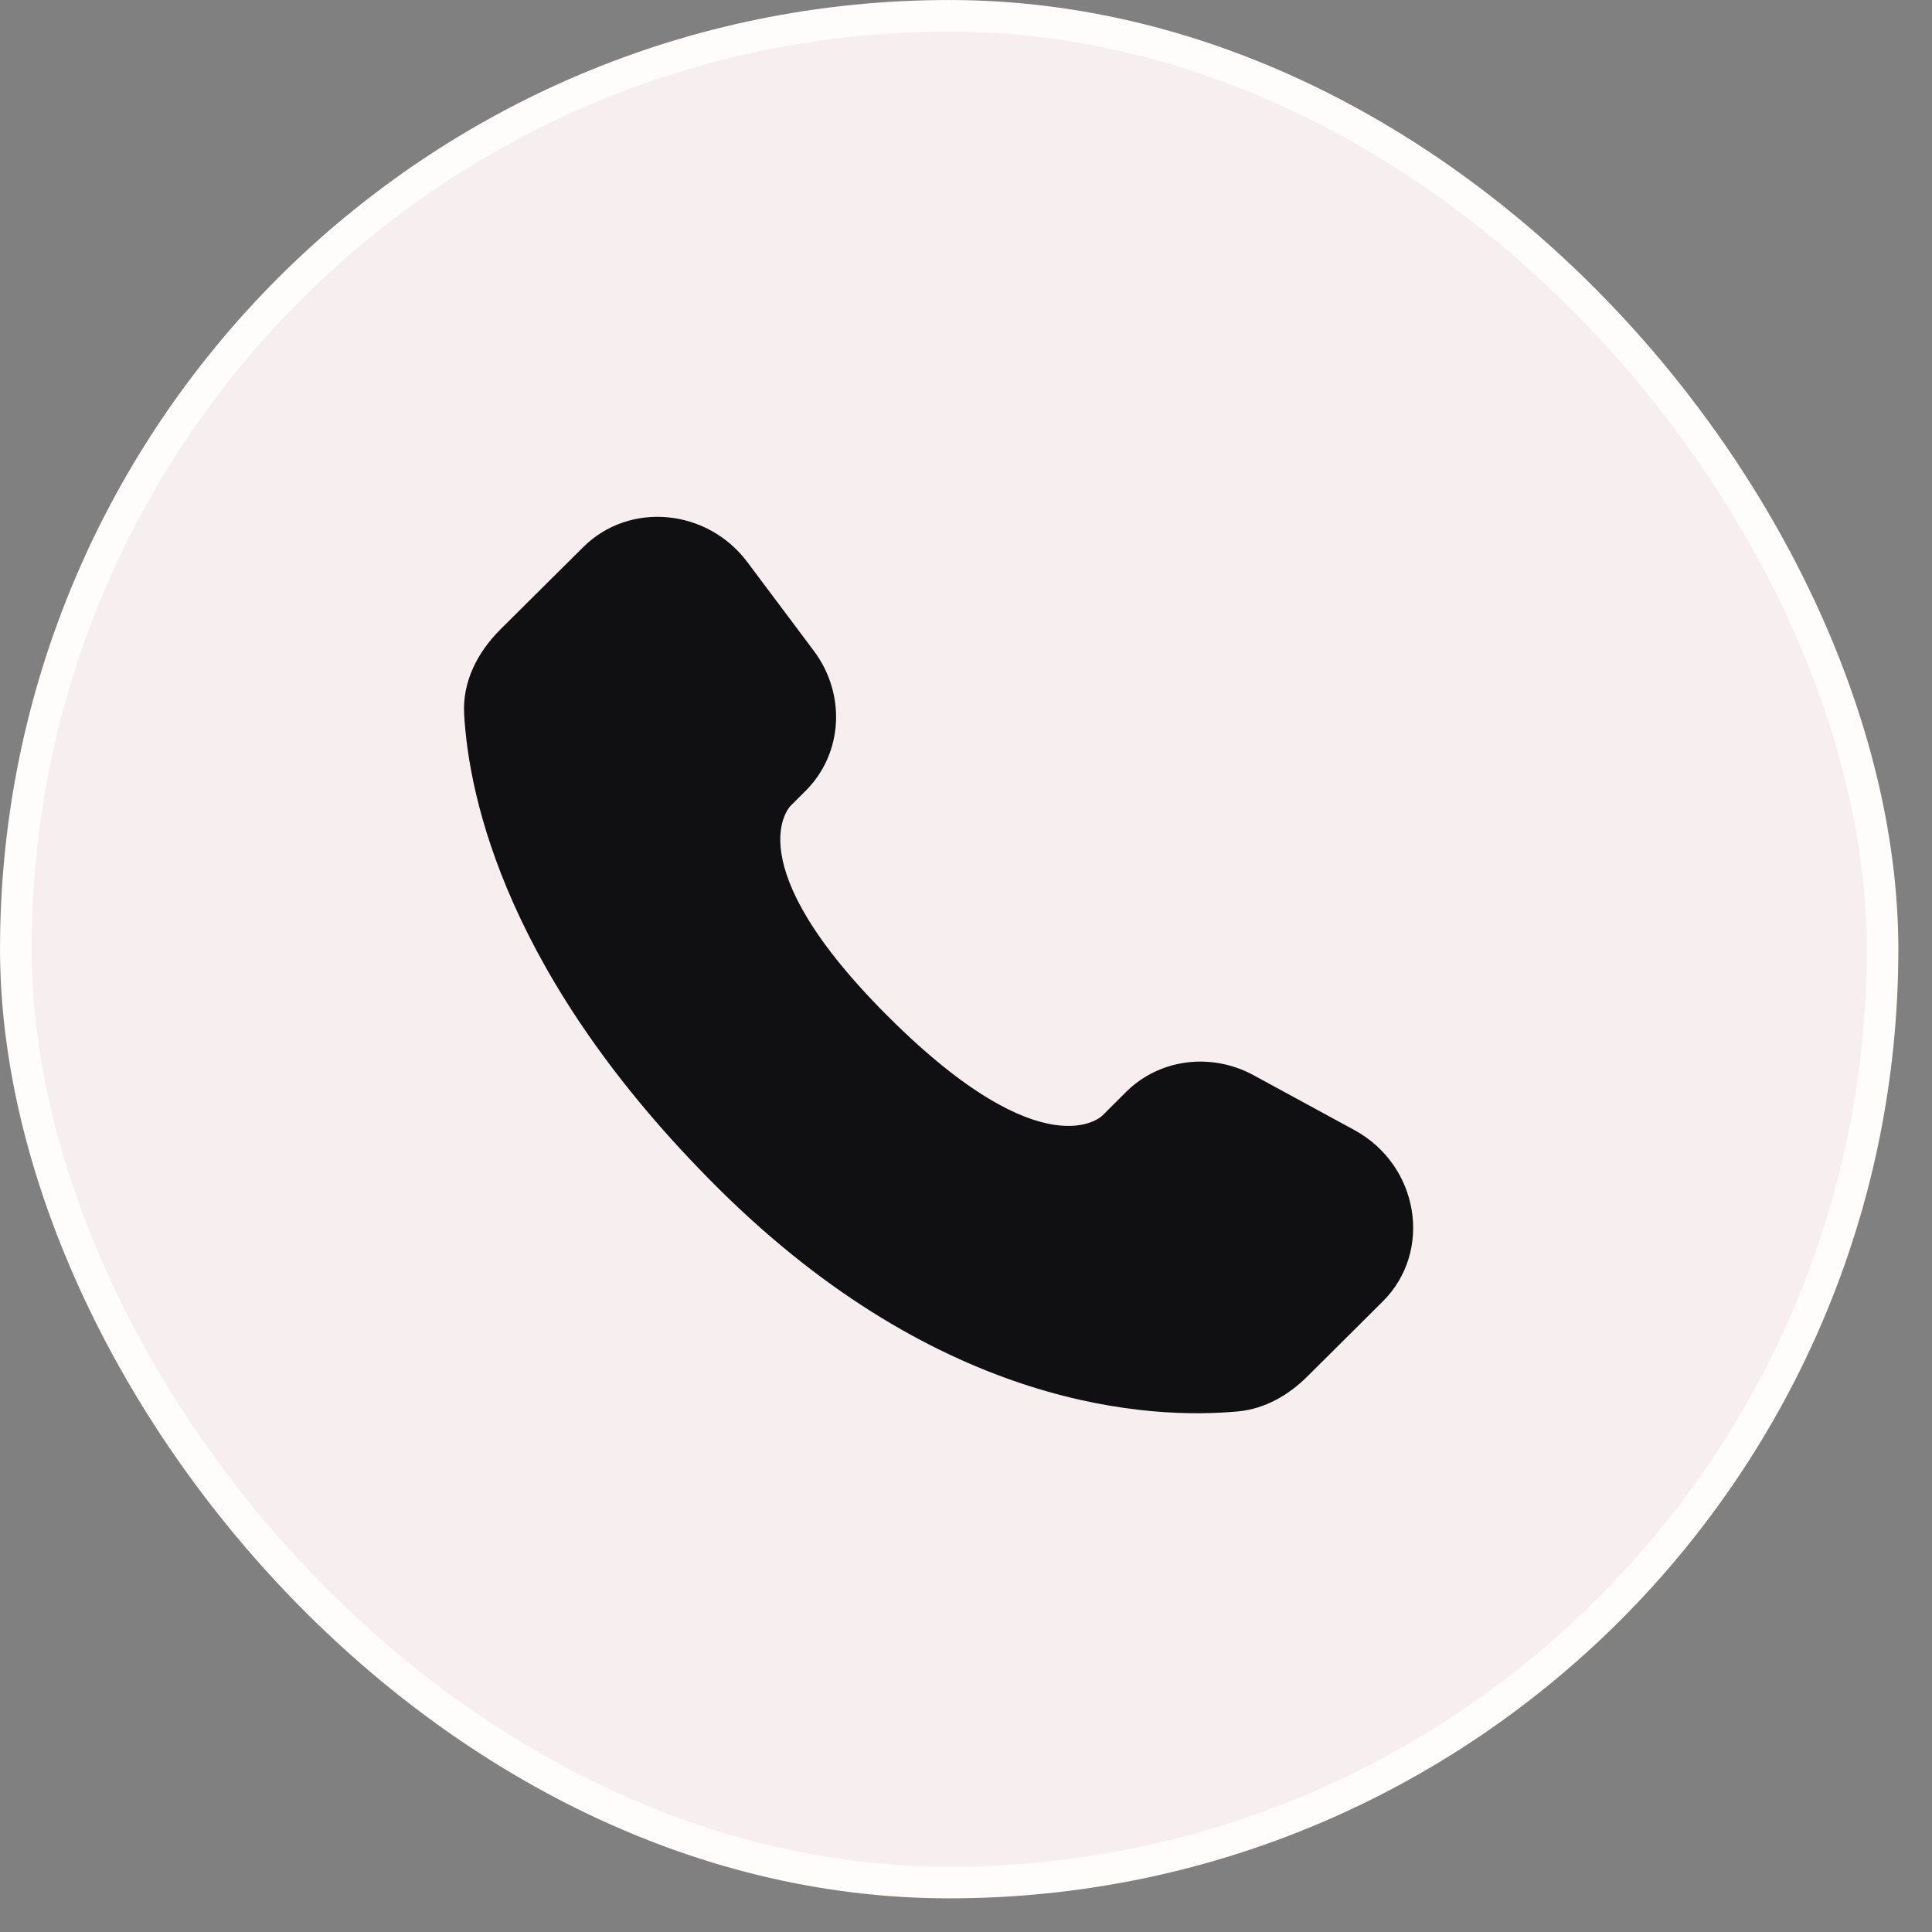<?xml version="1.0" encoding="UTF-8"?> <svg xmlns="http://www.w3.org/2000/svg" width="51" height="51" viewBox="0 0 51 51" fill="none"><rect x="0" y="0" width="51" height="51" fill="#808080" stroke="none"/><rect x="0.418" y="0.418" width="49.276" height="49.276" rx="24.638" fill="#F7EFEF" stroke="#FFFCFC" stroke-width="0.835"></rect><path d="M29.727 28.823L29.094 29.454C29.094 29.454 27.586 30.952 23.473 26.862C19.36 22.773 20.867 21.275 20.867 21.275L21.265 20.877C22.249 19.899 22.343 18.329 21.484 17.182L19.73 14.84C18.666 13.42 16.613 13.232 15.395 14.443L13.21 16.614C12.607 17.216 12.203 17.992 12.252 18.855C12.377 21.065 13.377 25.816 18.95 31.358C24.862 37.235 30.409 37.469 32.677 37.258C33.395 37.191 34.019 36.826 34.521 36.325L36.498 34.359C37.834 33.033 37.458 30.757 35.749 29.829L33.09 28.382C31.968 27.774 30.604 27.952 29.727 28.823Z" fill="#101013"></path></svg> 